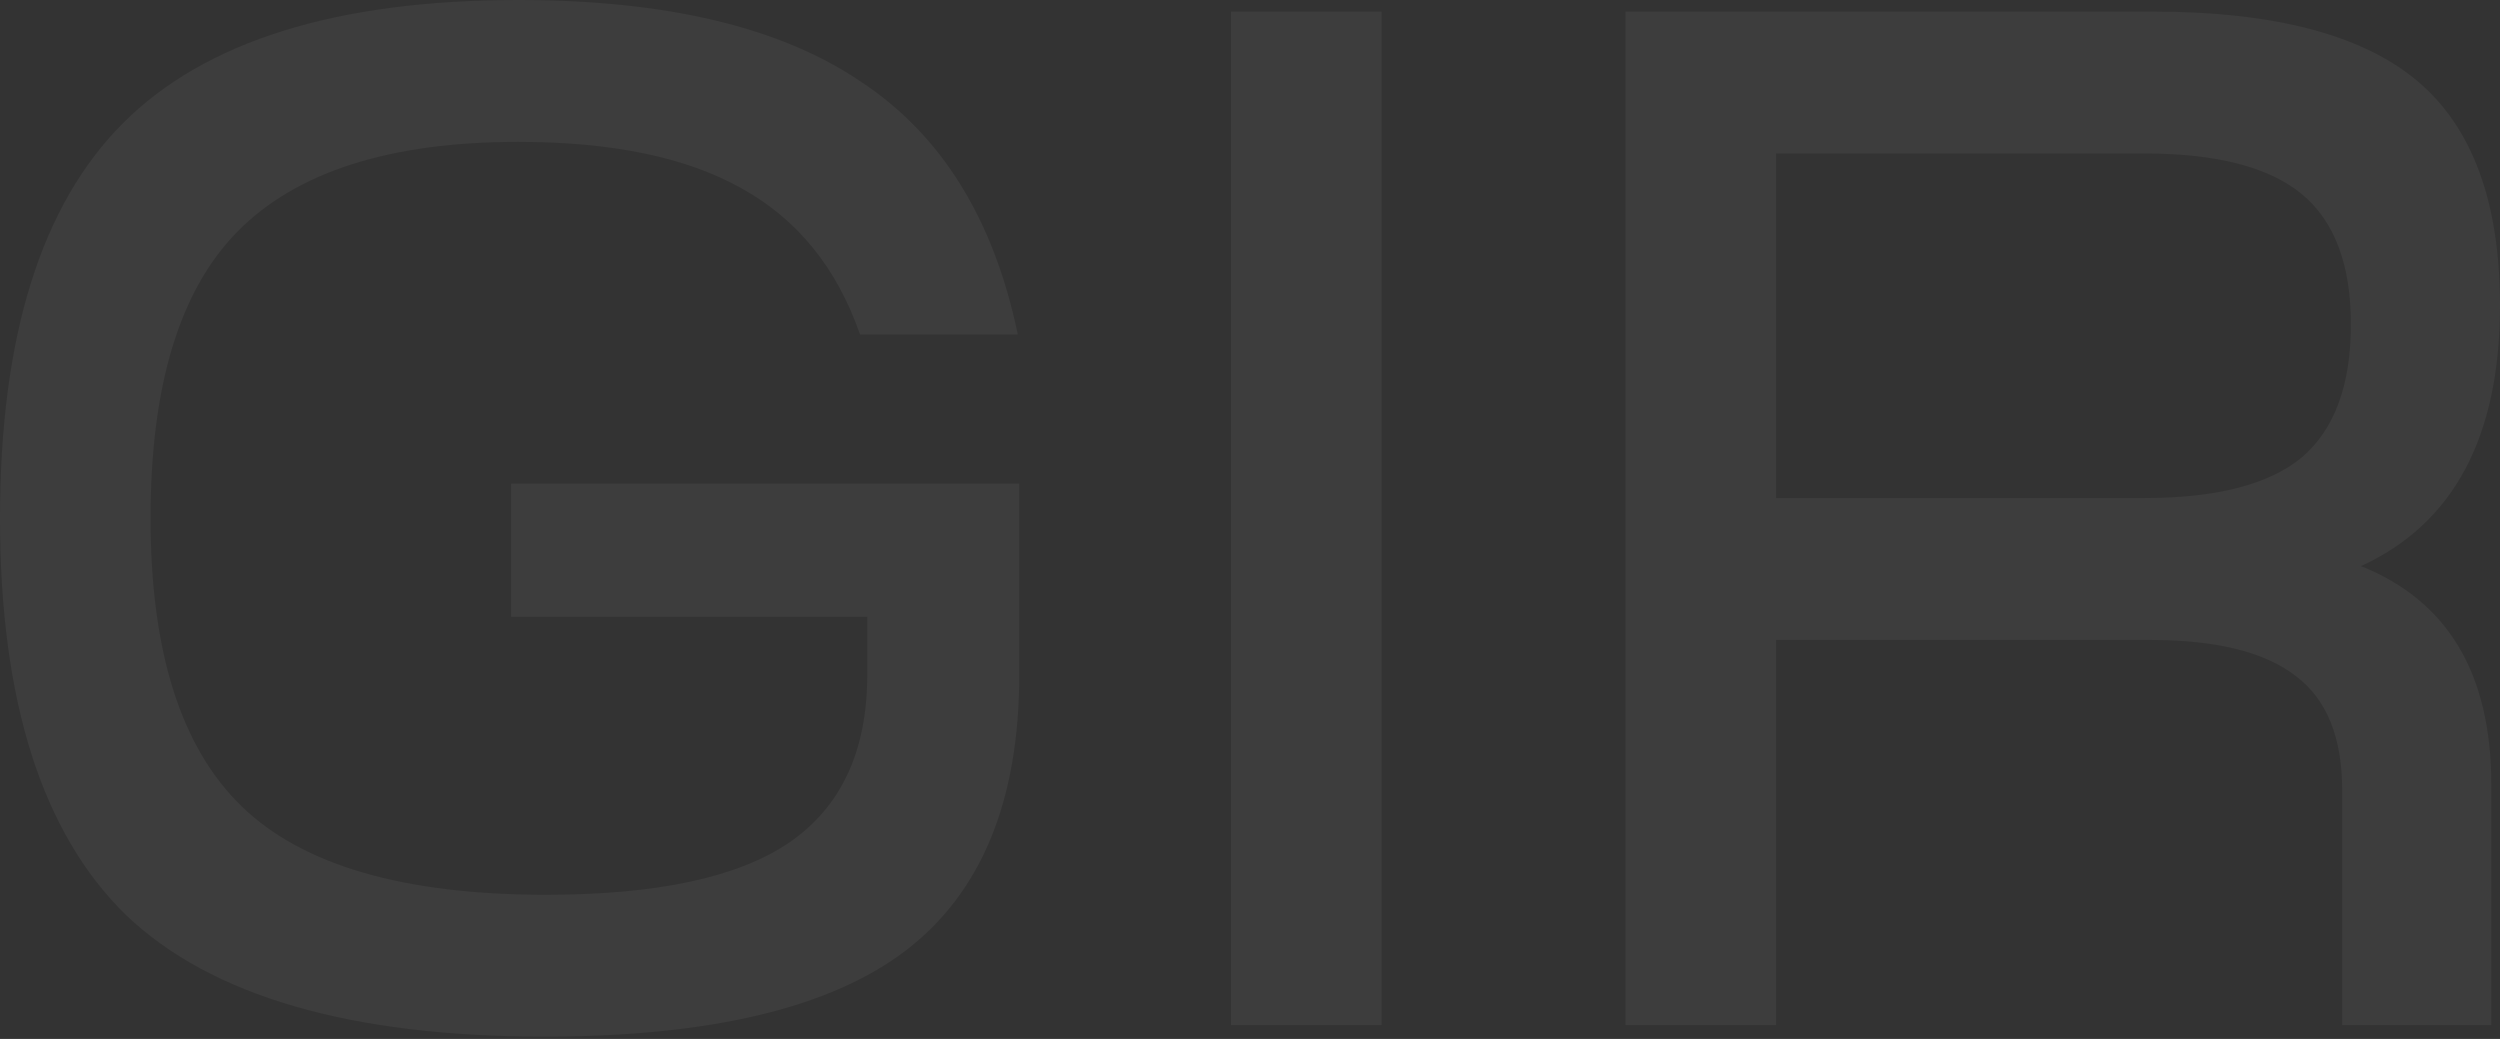 <svg width="758" height="315" viewBox="0 0 758 315" fill="none" xmlns="http://www.w3.org/2000/svg">
<rect x="0" y="0" width="758" height="315" fill="#333333" stroke="none"/>
<path d="M538.509 310.799H492.855V3.512H652.644C689.519 3.512 716.297 10.536 732.978 24.583C749.659 38.631 758 61.312 758 92.626C758 132.427 743.953 158.765 715.858 171.642C742.197 182.178 755.366 204.273 755.366 237.929V310.799H710.151V239.684C710.151 223.588 705.469 212.029 696.104 205.005C686.739 197.689 671.96 194.03 651.766 194.03H538.509V310.799ZM538.509 151.01H650.01C671.96 151.01 687.909 146.913 697.86 138.719C707.81 130.232 712.785 116.77 712.785 98.332C712.785 80.188 707.81 67.018 697.86 58.824C687.909 50.63 671.96 46.532 650.01 46.532H538.509V151.01Z" fill="white" fill-opacity="0.05"/>
<path d="M373.251 310.799V3.512H418.905V310.799H373.251Z" fill="white" fill-opacity="0.05"/>
<path d="M0 157.155C0 102.136 12.438 62.189 37.313 37.313C62.189 12.438 102.136 0 157.155 0C201.932 0 236.465 8.194 260.755 24.583C285.338 40.679 301.288 66.286 308.604 101.405H260.755C253.731 81.212 241.733 66.433 224.759 57.068C208.077 47.703 185.543 43.02 157.155 43.02C118.232 43.02 89.845 52.093 71.993 70.237C54.434 88.089 45.654 117.062 45.654 157.155C45.654 197.542 54.873 226.661 73.31 244.513C91.747 262.365 122.476 271.291 165.496 271.291C199.151 271.291 223.734 266.023 239.245 255.487C255.048 244.659 262.95 227.685 262.95 204.566V187.006H154.961V146.62H309.043V204.566C309.043 242.903 297.483 270.852 274.364 288.411C251.537 305.678 215.101 314.311 165.057 314.311C106.234 314.311 63.945 302.019 38.191 277.436C12.73 252.561 0 212.467 0 157.155Z" fill="white" fill-opacity="0.05"/>
</svg>
